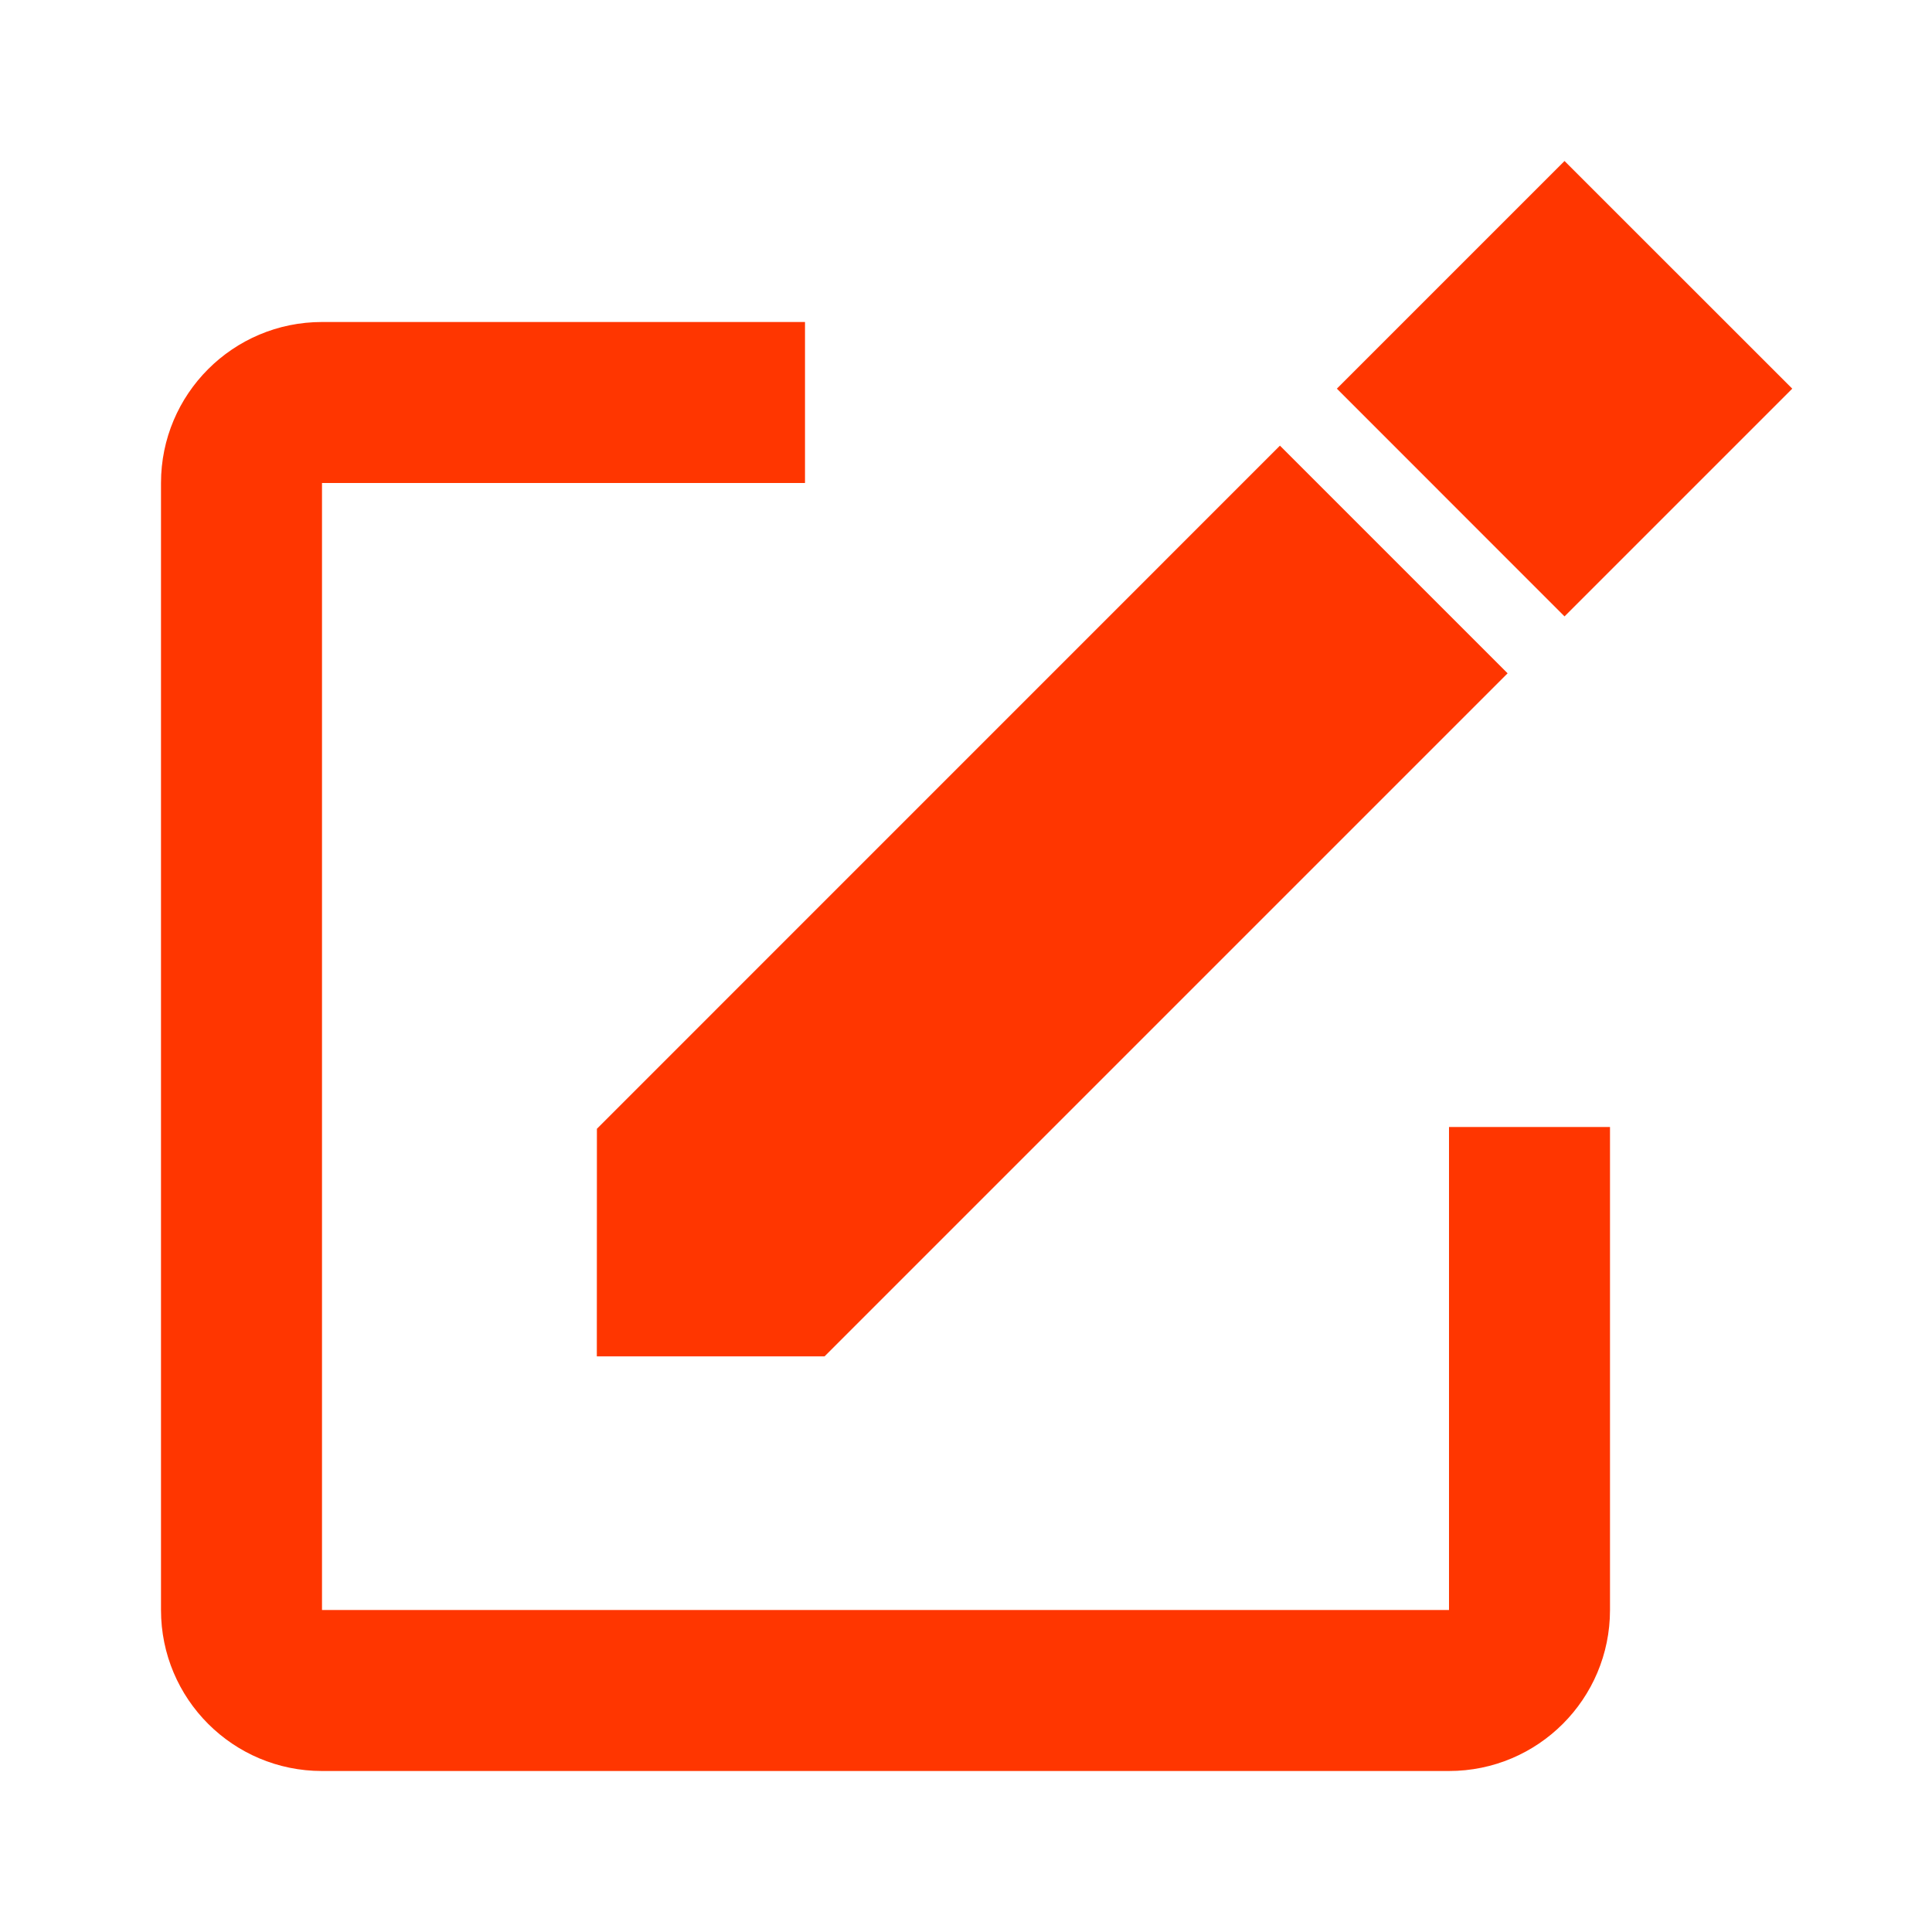 <svg width="24" height="24" viewBox="0 0 24 24" fill="none" xmlns="http://www.w3.org/2000/svg">
<path d="M10 4L10 6L4 6L4 20H18L18 14H20L20 20C20 21.105 19.105 22 18 22L4 22C2.895 22 2 21.105 2 20L2 6C2 4.895 2.895 4 4 4L10 4Z" fill="#FF3600"/>
<path d="M16.607 4.828L19.435 2L22.264 4.828L19.435 7.657L16.607 4.828Z" fill="#FF3600"/>
<path d="M7.415 14.022L15.9 5.536L18.728 8.364L10.243 16.849L7.414 16.849L7.415 14.022Z" fill="#FF3600"/>
</svg>

